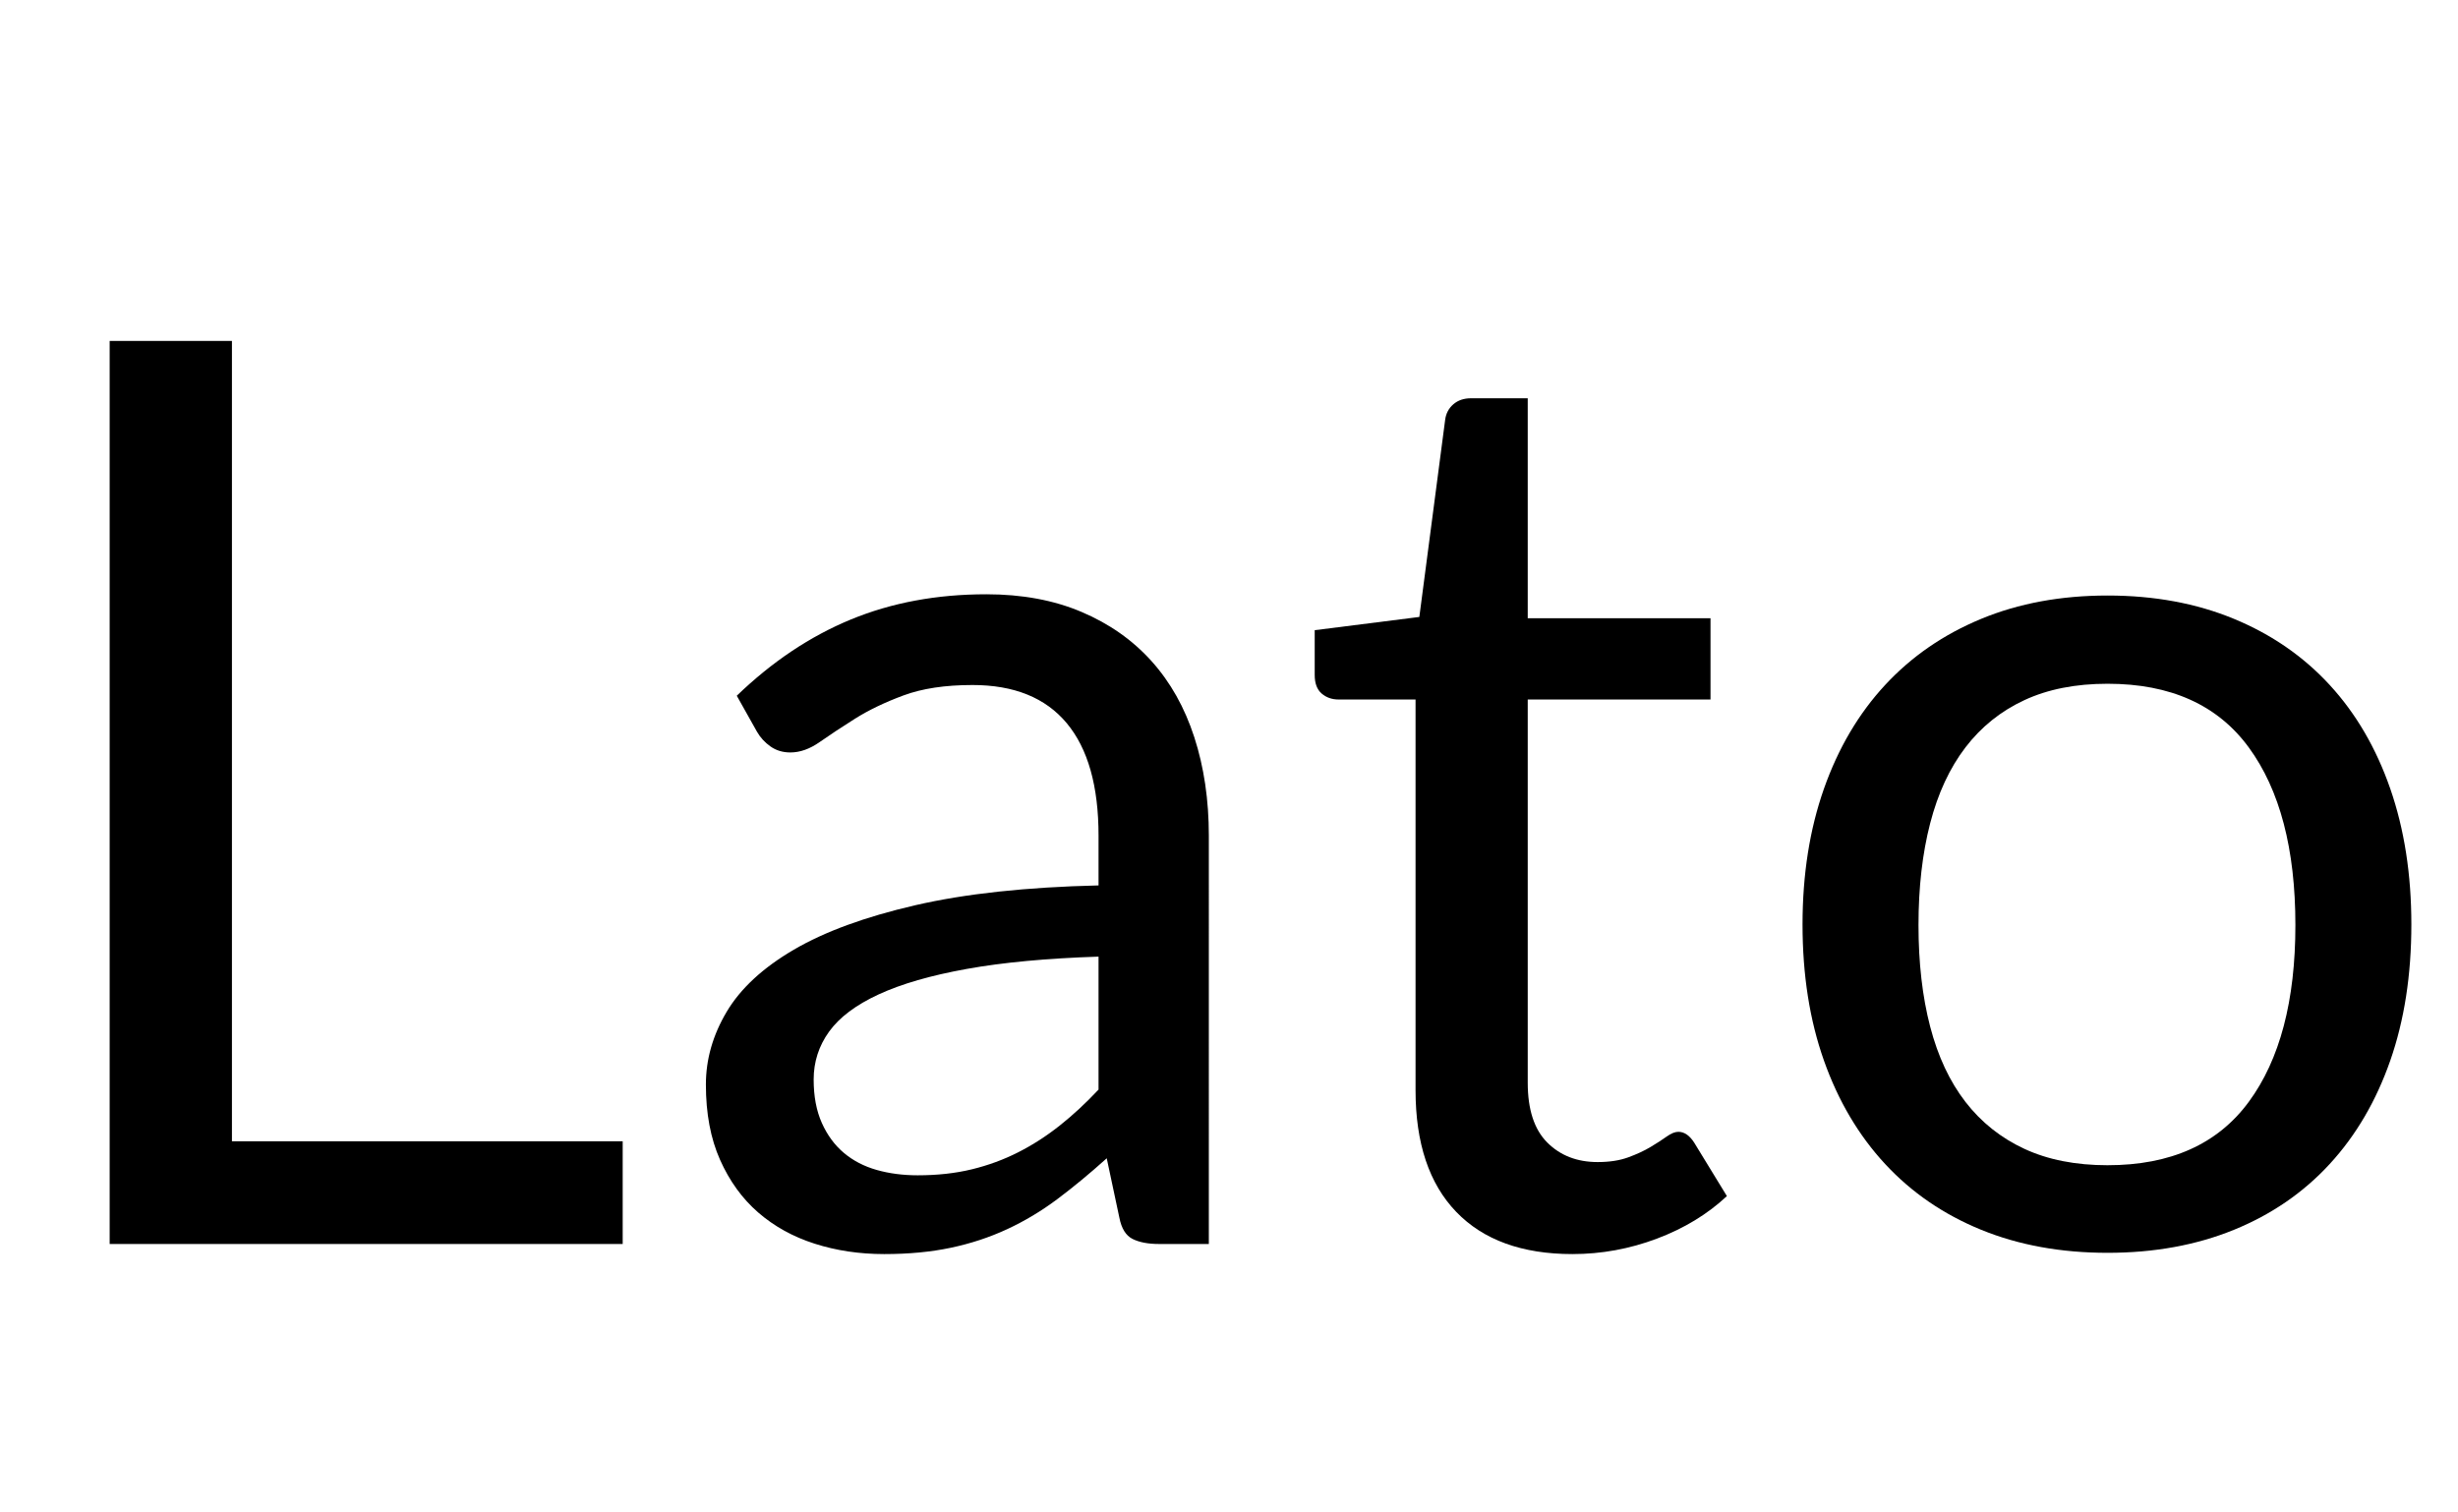 <svg width="31.2" height="19.2" viewBox="0 0 31.2 19.2" xmlns="http://www.w3.org/2000/svg"><path transform="translate(0 15.792) scale(.008 -.008)" d="M368 163H988V0H174V1433H368Z"/><path transform="translate(8.224 15.792) scale(.008 -.008)" d="m890 0h-79q-26 0-42 8t-21 34l-20 94q-40-36-78-64.5t-80-48-89.5-29.5-105.5-10q-59 0-110.5 16.5t-89.5 49.5-60.5 83.5-22.5 119.5q0 60 33 115.5t106.5 98.5 192.5 70.5 291 31.5v79q0 118-50.5 178.5t-149.5 60.5q-65 0-109.5-16.5t-77-37-56-37-46.5-16.5q-18 0-31.5 9.5t-21.5 23.5l-32 57q84 81 181 121t215 40q85 0 151-28t111-78 68-121 23-156zm-462 109q47 0 86 9.5t73.5 27 66 42.5 61.5 57v211q-123-4-209-19.5t-140-40.5-78.5-59-24.5-76q0-40 13-69t35-47.5 52-27 65-8.5z"/><path transform="translate(16.336 15.792) scale(.008 -.008)" d="m453-16q-120 0-184.5 67t-64.5 193v620h-122q-16 0-27 9.5t-11 29.5v71l166 21 41 313q2 15 13 24.5t28 9.5h90v-349h290v-129h-290v-608q0-64 31-95t80-31q28 0 48.5 7.5t35.5 16.5 25.5 16.5 18.5 7.5q14 0 25-17l52-85q-46-43-111-67.5t-134-24.5z"/><path transform="translate(22.304 15.792) scale(.008 -.008)" d="m556 1029q111 0 200.5-37t152-105 96-164.5 33.5-215.5q0-120-33.5-216t-96-164-152-104.5-200.5-36.5-200.5 36.5-152.5 104.5-97 164-34 216q0 119 34 215.5t97 164.5 152.5 105 200.5 37zm0-904q150 0 224 100.5t74 280.5q0 181-74 282t-224 101q-76 0-132-26t-93.5-75-56-120.5-18.5-161.5 18.5-161 56-119.5 93.5-74.5 132-26z"/></svg>